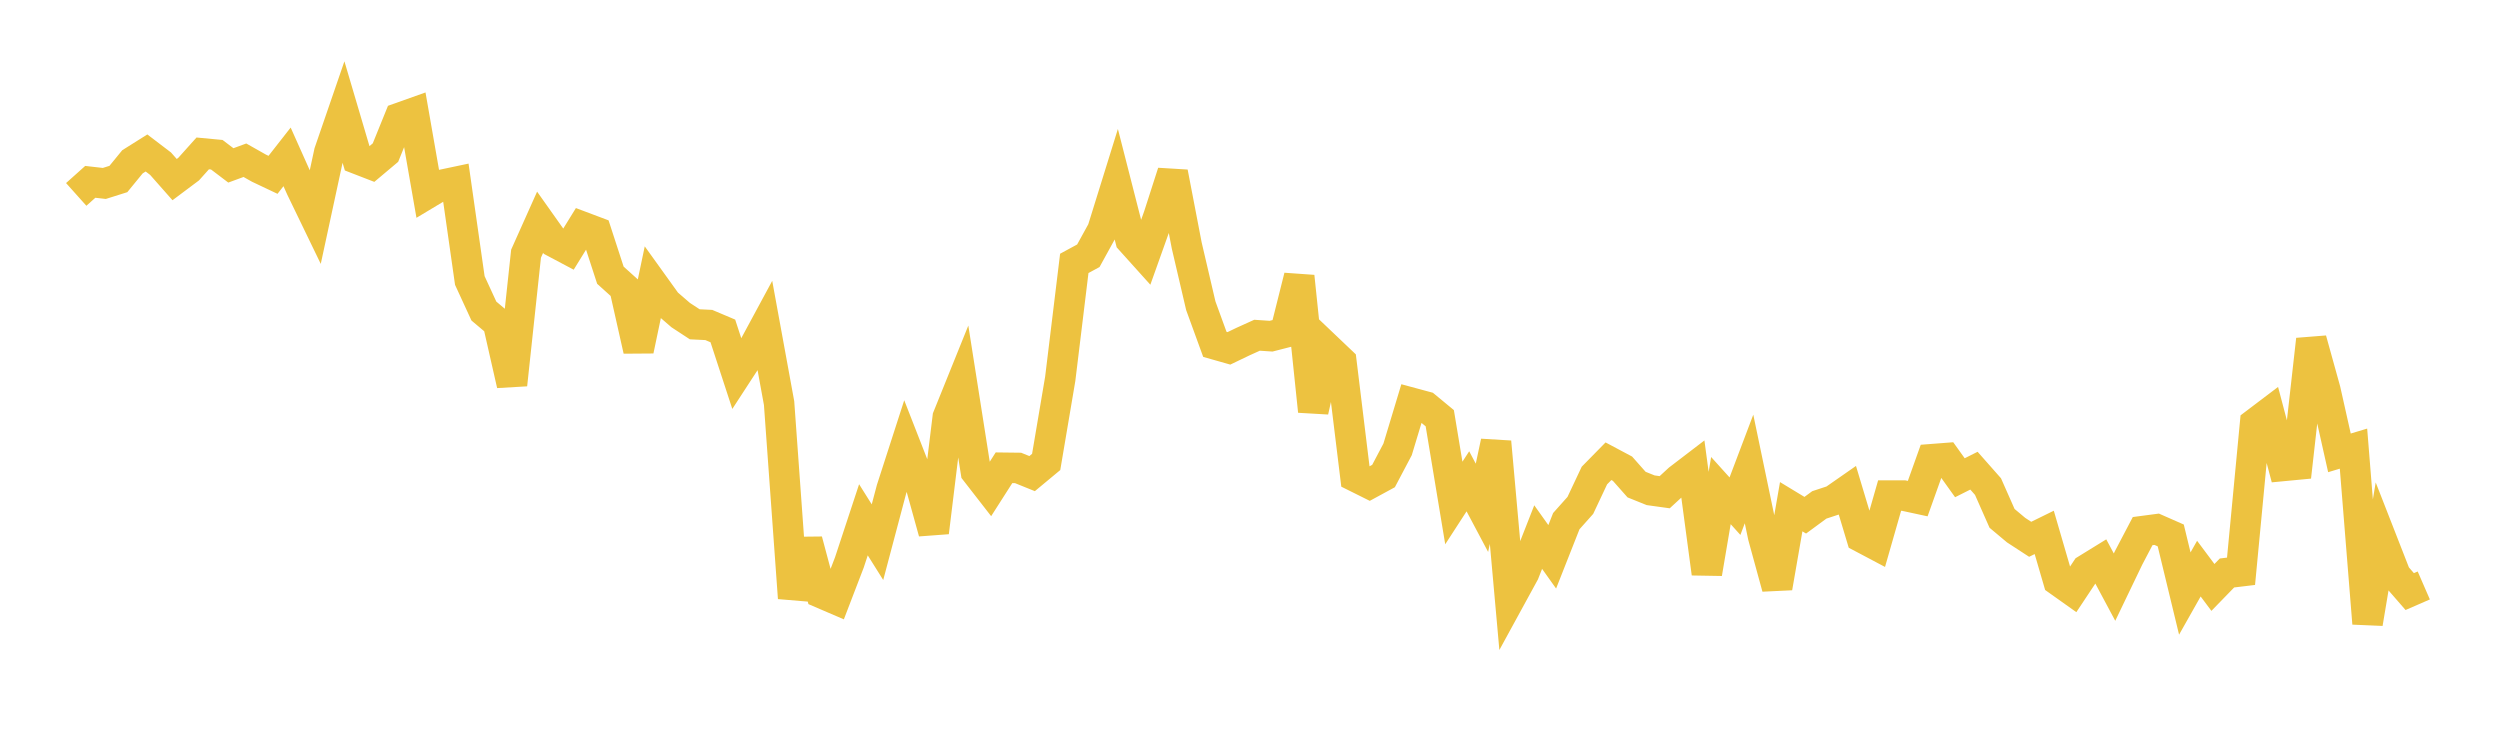 <svg width="164" height="48" xmlns="http://www.w3.org/2000/svg" xmlns:xlink="http://www.w3.org/1999/xlink"><path fill="none" stroke="rgb(237,194,64)" stroke-width="2" d="M5,12.754L5.922,11.929L6.844,12.034L7.766,11.743L8.689,10.615L9.611,10.035L10.533,10.738L11.455,11.782L12.377,11.092L13.299,10.063L14.222,10.15L15.144,10.85L16.066,10.511L16.988,11.032L17.91,11.469L18.832,10.291L19.754,12.353L20.677,14.261L21.599,9.987L22.521,7.307L23.443,10.428L24.365,10.785L25.287,10.01L26.21,7.732L27.132,7.404L28.054,12.681L28.976,12.127L29.898,11.932L30.82,18.4L31.743,20.405L32.665,21.182L33.587,25.237L34.509,16.641L35.431,14.58L36.353,15.881L37.275,16.37L38.198,14.875L39.12,15.222L40.042,18.054L40.964,18.885L41.886,22.983L42.808,18.588L43.731,19.873L44.653,20.67L45.575,21.274L46.497,21.319L47.419,21.709L48.341,24.53L49.263,23.113L50.186,21.403L51.108,26.443L52.03,39.229L52.952,35.451L53.874,38.904L54.796,39.3L55.719,36.896L56.641,34.098L57.563,35.567L58.485,32.09L59.407,29.234L60.329,31.594L61.251,34.923L62.174,27.367L63.096,25.083L64.018,30.942L64.94,32.128L65.862,30.685L66.784,30.696L67.707,31.069L68.629,30.303L69.551,24.851L70.473,17.278L71.395,16.778L72.317,15.102L73.24,12.132L74.162,15.739L75.084,16.763L76.006,14.178L76.928,11.311L77.85,16.108L78.772,20.056L79.695,22.59L80.617,22.852L81.539,22.409L82.461,21.992L83.383,22.054L84.305,21.817L85.228,18.134L86.15,26.975L87.072,22.847L87.994,23.724L88.916,31.27L89.838,31.729L90.76,31.228L91.683,29.478L92.605,26.424L93.527,26.673L94.449,27.435L95.371,32.996L96.293,31.574L97.216,33.312L98.138,28.986L99.06,39.27L99.982,37.583L100.904,35.232L101.826,36.527L102.749,34.187L103.671,33.153L104.593,31.196L105.515,30.257L106.437,30.748L107.359,31.789L108.281,32.161L109.204,32.289L110.126,31.44L111.048,30.735L111.97,37.618L112.892,32.183L113.814,33.205L114.737,30.765L115.659,35.185L116.581,38.551L117.503,33.24L118.425,33.799L119.347,33.121L120.269,32.818L121.192,32.175L122.114,35.243L123.036,35.731L123.958,32.511L124.88,32.51L125.802,32.709L126.725,30.123L127.647,30.052L128.569,31.34L129.491,30.876L130.413,31.92L131.335,34.004L132.257,34.777L133.18,35.378L134.102,34.925L135.024,38.09L135.946,38.745L136.868,37.358L137.79,36.79L138.713,38.516L139.635,36.598L140.557,34.841L141.479,34.719L142.401,35.125L143.323,38.936L144.246,37.302L145.168,38.536L146.09,37.587L147.012,37.476L147.934,27.779L148.856,27.081L149.778,30.566L150.701,30.478L151.623,22.273L152.545,25.594L153.467,29.708L154.389,29.43L155.311,40.896L156.234,35.387L157.156,37.747L158.078,38.807L159,38.406"></path></svg>